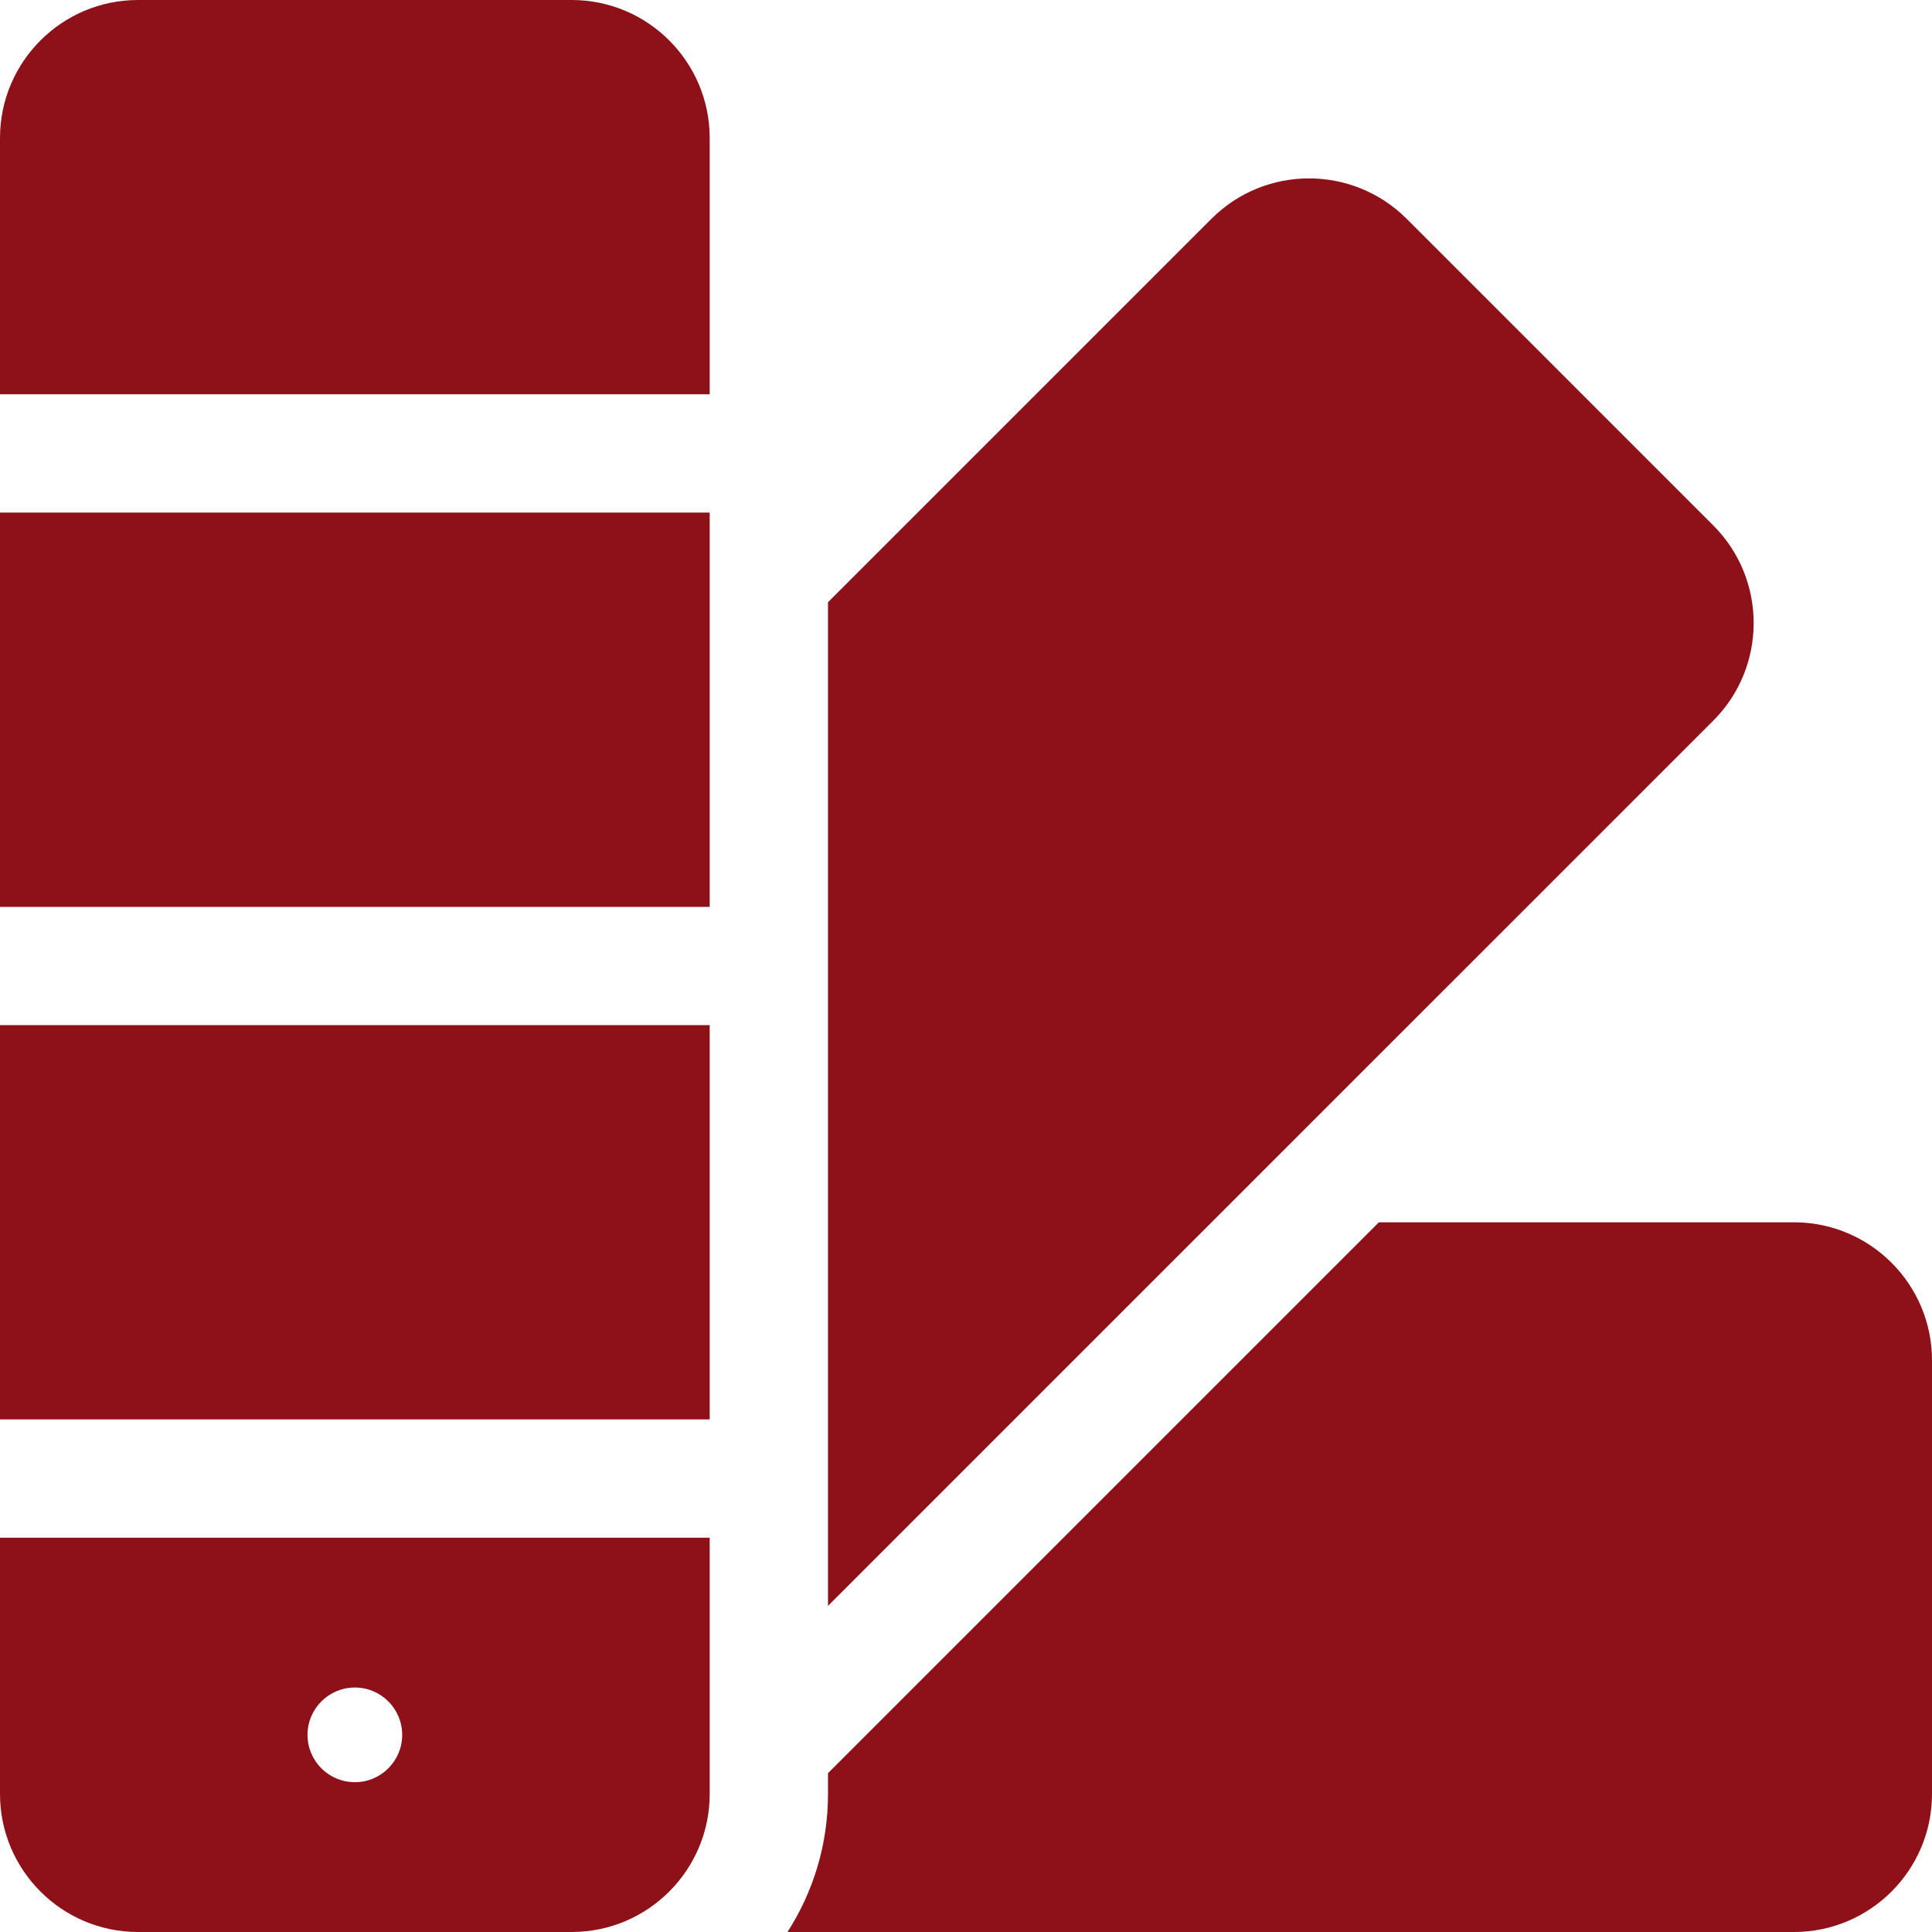 <svg width="35" height="35" viewBox="0 0 35 35" fill="none" xmlns="http://www.w3.org/2000/svg">
<g clip-path="url(#clip0_32_170)">
<path d="M12.857 9.286H0V16.429H12.857V9.286Z" fill="#8E111A"/>
<path d="M10.357 0H2.5C1.121 0 0 1.121 0 2.5V7.143H12.857V2.5C12.857 1.121 11.736 0 10.357 0Z" fill="#8E111A"/>
<path d="M31.038 9.519L25.482 3.963C24.507 2.988 22.921 2.988 21.947 3.963L15 10.91V29.092L20.12 23.972L31.038 13.055C32.013 12.08 32.013 10.494 31.038 9.519Z" fill="#8E111A"/>
<path d="M32.5 22.143H24.98L15 32.123V32.5C15 33.42 14.73 34.278 14.266 35H32.5C33.879 35 35 33.879 35 32.5V24.643C35 23.264 33.879 22.143 32.5 22.143Z" fill="#8E111A"/>
<path d="M12.857 18.571H0V25.714H12.857V18.571Z" fill="#8E111A"/>
<path d="M0 27.857V32.5C0 33.879 1.121 35 2.5 35H10.357C11.736 35 12.857 33.879 12.857 32.5V27.857H0ZM6.429 32.286C5.955 32.286 5.571 31.902 5.571 31.429C5.571 30.955 5.955 30.571 6.429 30.571C6.902 30.571 7.286 30.955 7.286 31.429C7.286 31.902 6.902 32.286 6.429 32.286Z" fill="#8E111A"/>
</g>
<defs>
<clipPath id="clip0_32_170">
<rect width="35" height="35" fill="white"/>
</clipPath>
</defs>
</svg>
